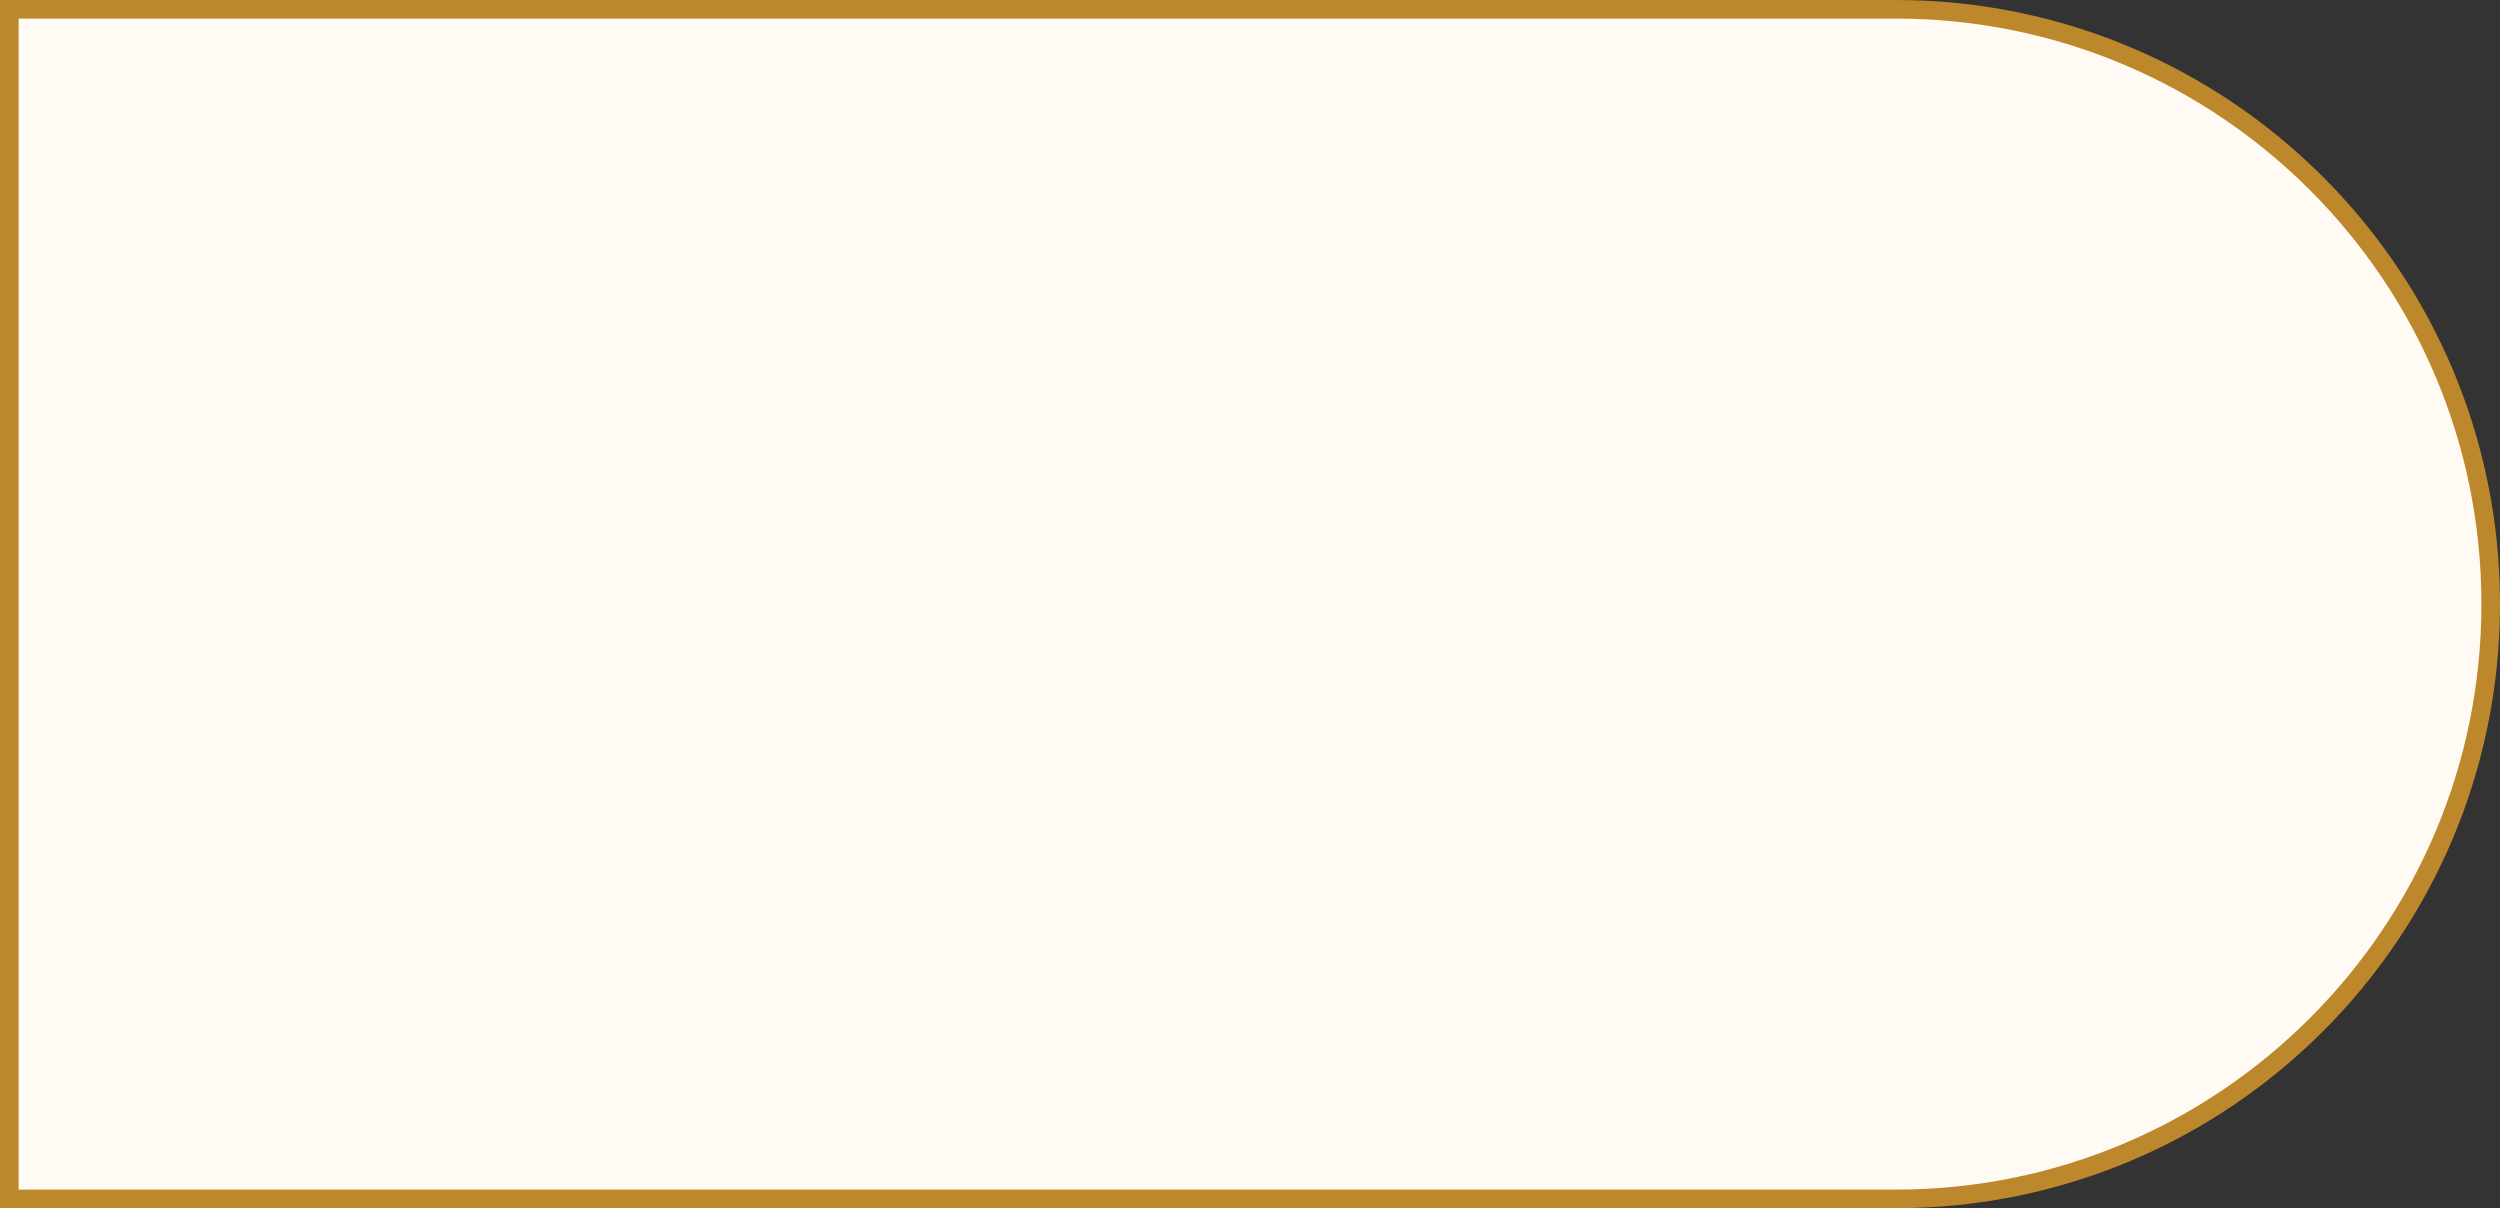 <?xml version="1.0" encoding="UTF-8"?> <svg xmlns="http://www.w3.org/2000/svg" width="269" height="130" viewBox="0 0 269 130" fill="none"><rect x="0" y="0" width="269" height="130" fill="#333333" stroke="none"/><path d="M204 1C239.346 1 268 29.654 268 65C268 100.346 239.346 129 204 129H1V1H204Z" fill="#FFFBF4" stroke="#BD872B" stroke-width="2"></path></svg> 